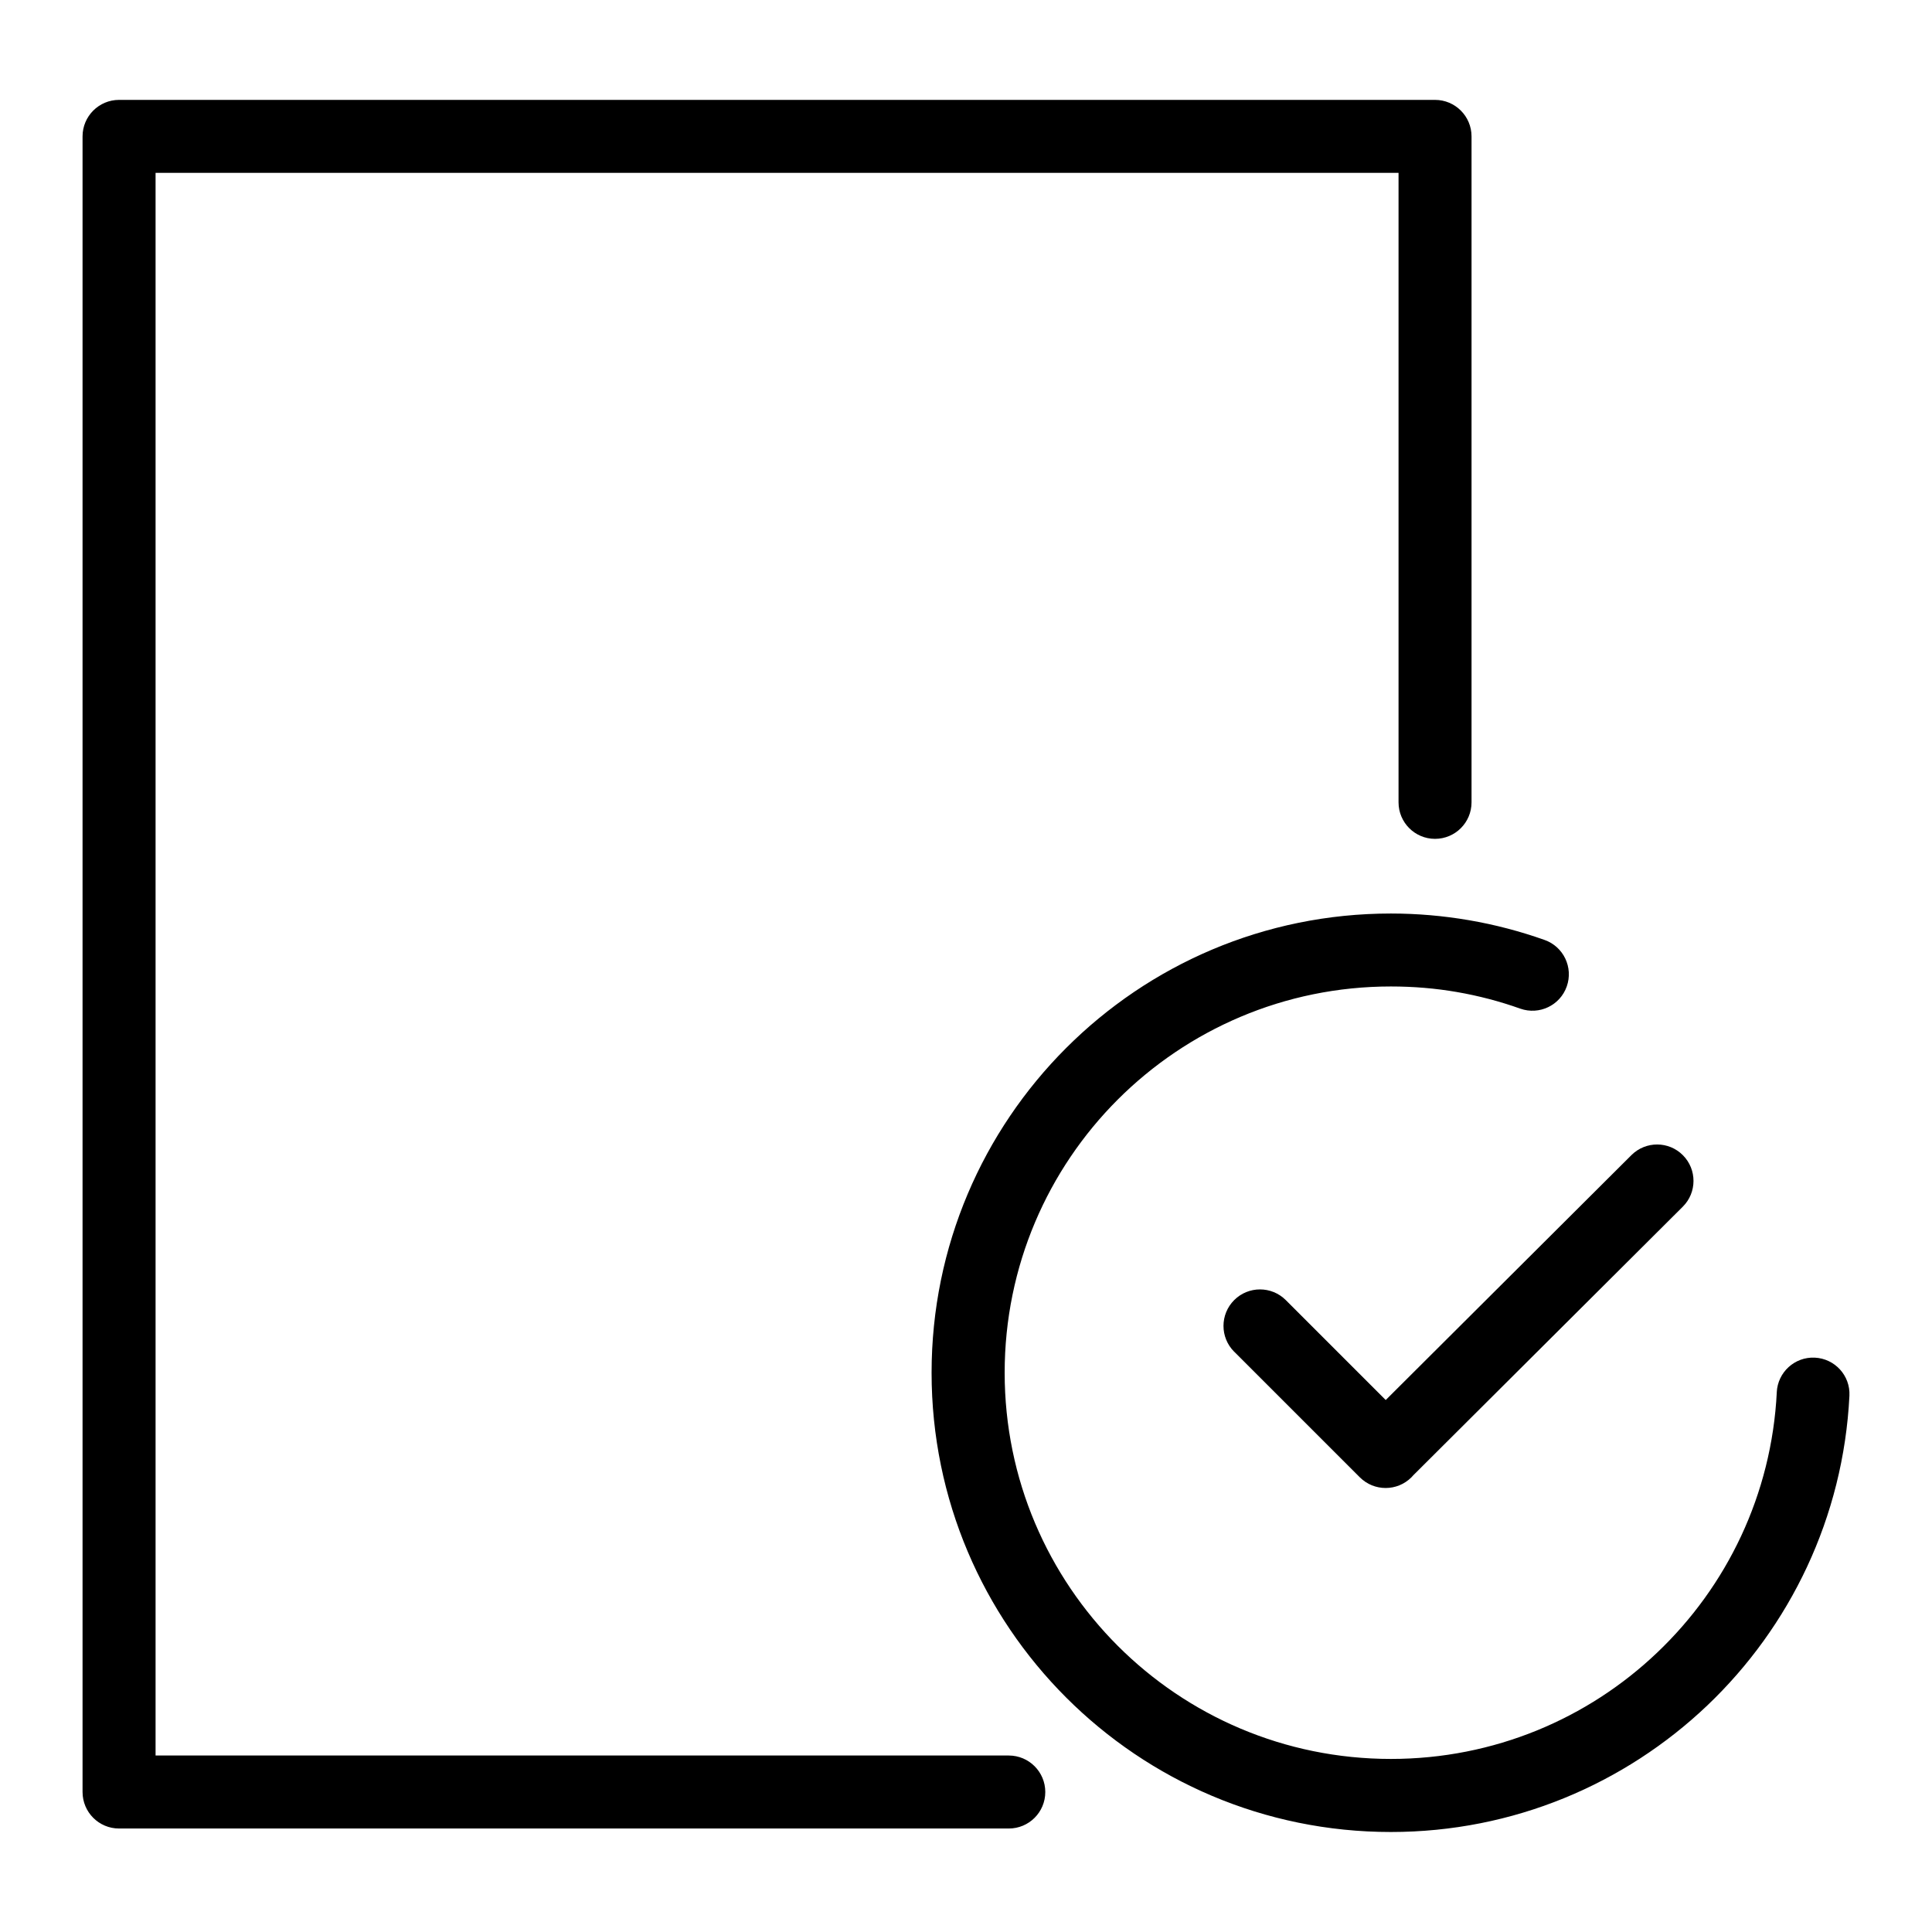 <?xml version="1.0" encoding="UTF-8"?>
<!-- Uploaded to: ICON Repo, www.iconrepo.com, Generator: ICON Repo Mixer Tools -->
<svg fill="#000000" width="800px" height="800px" version="1.1" viewBox="144 144 512 512" xmlns="http://www.w3.org/2000/svg">
 <path d="m411.34 609.23c5.336 0 9.672 4.336 9.672 9.672 0 5.352-4.336 9.672-9.672 9.672h-235.79c-5.352 0-9.672-4.336-9.672-9.672v-438.76c0-5.336 4.336-9.672 9.672-9.672h348.75c5.336 0 9.672 4.336 9.672 9.672v176.49c0 5.352-4.336 9.672-9.672 9.672-5.352 0-9.672-4.336-9.672-9.672v-166.82h-329.4v419.41h226.11zm59.73-107.01c-3.777-3.777-3.777-9.898 0-13.68 3.777-3.777 9.898-3.777 13.68 0l26.48 26.48 65.129-64.918c3.777-3.75 9.887-3.734 13.633 0.047 3.75 3.777 3.734 9.887-0.031 13.633l-71.445 71.203-0.469 0.516c-3.777 3.777-9.898 3.777-13.68 0l-33.281-33.281zm143.79 10.746c0.258-5.32 4.762-9.43 10.082-9.176 5.32 0.258 9.43 4.762 9.176 10.082-1.602 32.285-15.766 61.242-37.68 82.102-21.84 20.766-51.359 33.523-83.84 33.523-33.598 0-64.039-13.617-86.062-35.641-22.023-22.023-35.656-52.445-35.656-86.062 0-33.613 13.633-64.039 35.656-86.062 22.023-22.023 52.445-35.641 86.062-35.641 6.996 0 13.906 0.605 20.691 1.77 6.891 1.18 13.586 2.949 20.027 5.231 5.031 1.77 7.664 7.285 5.894 12.316-1.77 5.031-7.285 7.664-12.316 5.894-5.426-1.934-11.047-3.414-16.852-4.414-5.609-0.969-11.441-1.465-17.441-1.465-28.266 0-53.852 11.457-72.383 29.973-18.516 18.516-29.973 44.117-29.973 72.383s11.457 53.852 29.973 72.383c18.531 18.531 44.117 29.973 72.383 29.973 27.355 0 52.207-10.699 70.539-28.156 18.469-17.547 30.379-41.914 31.727-69.043z"/>
</svg>